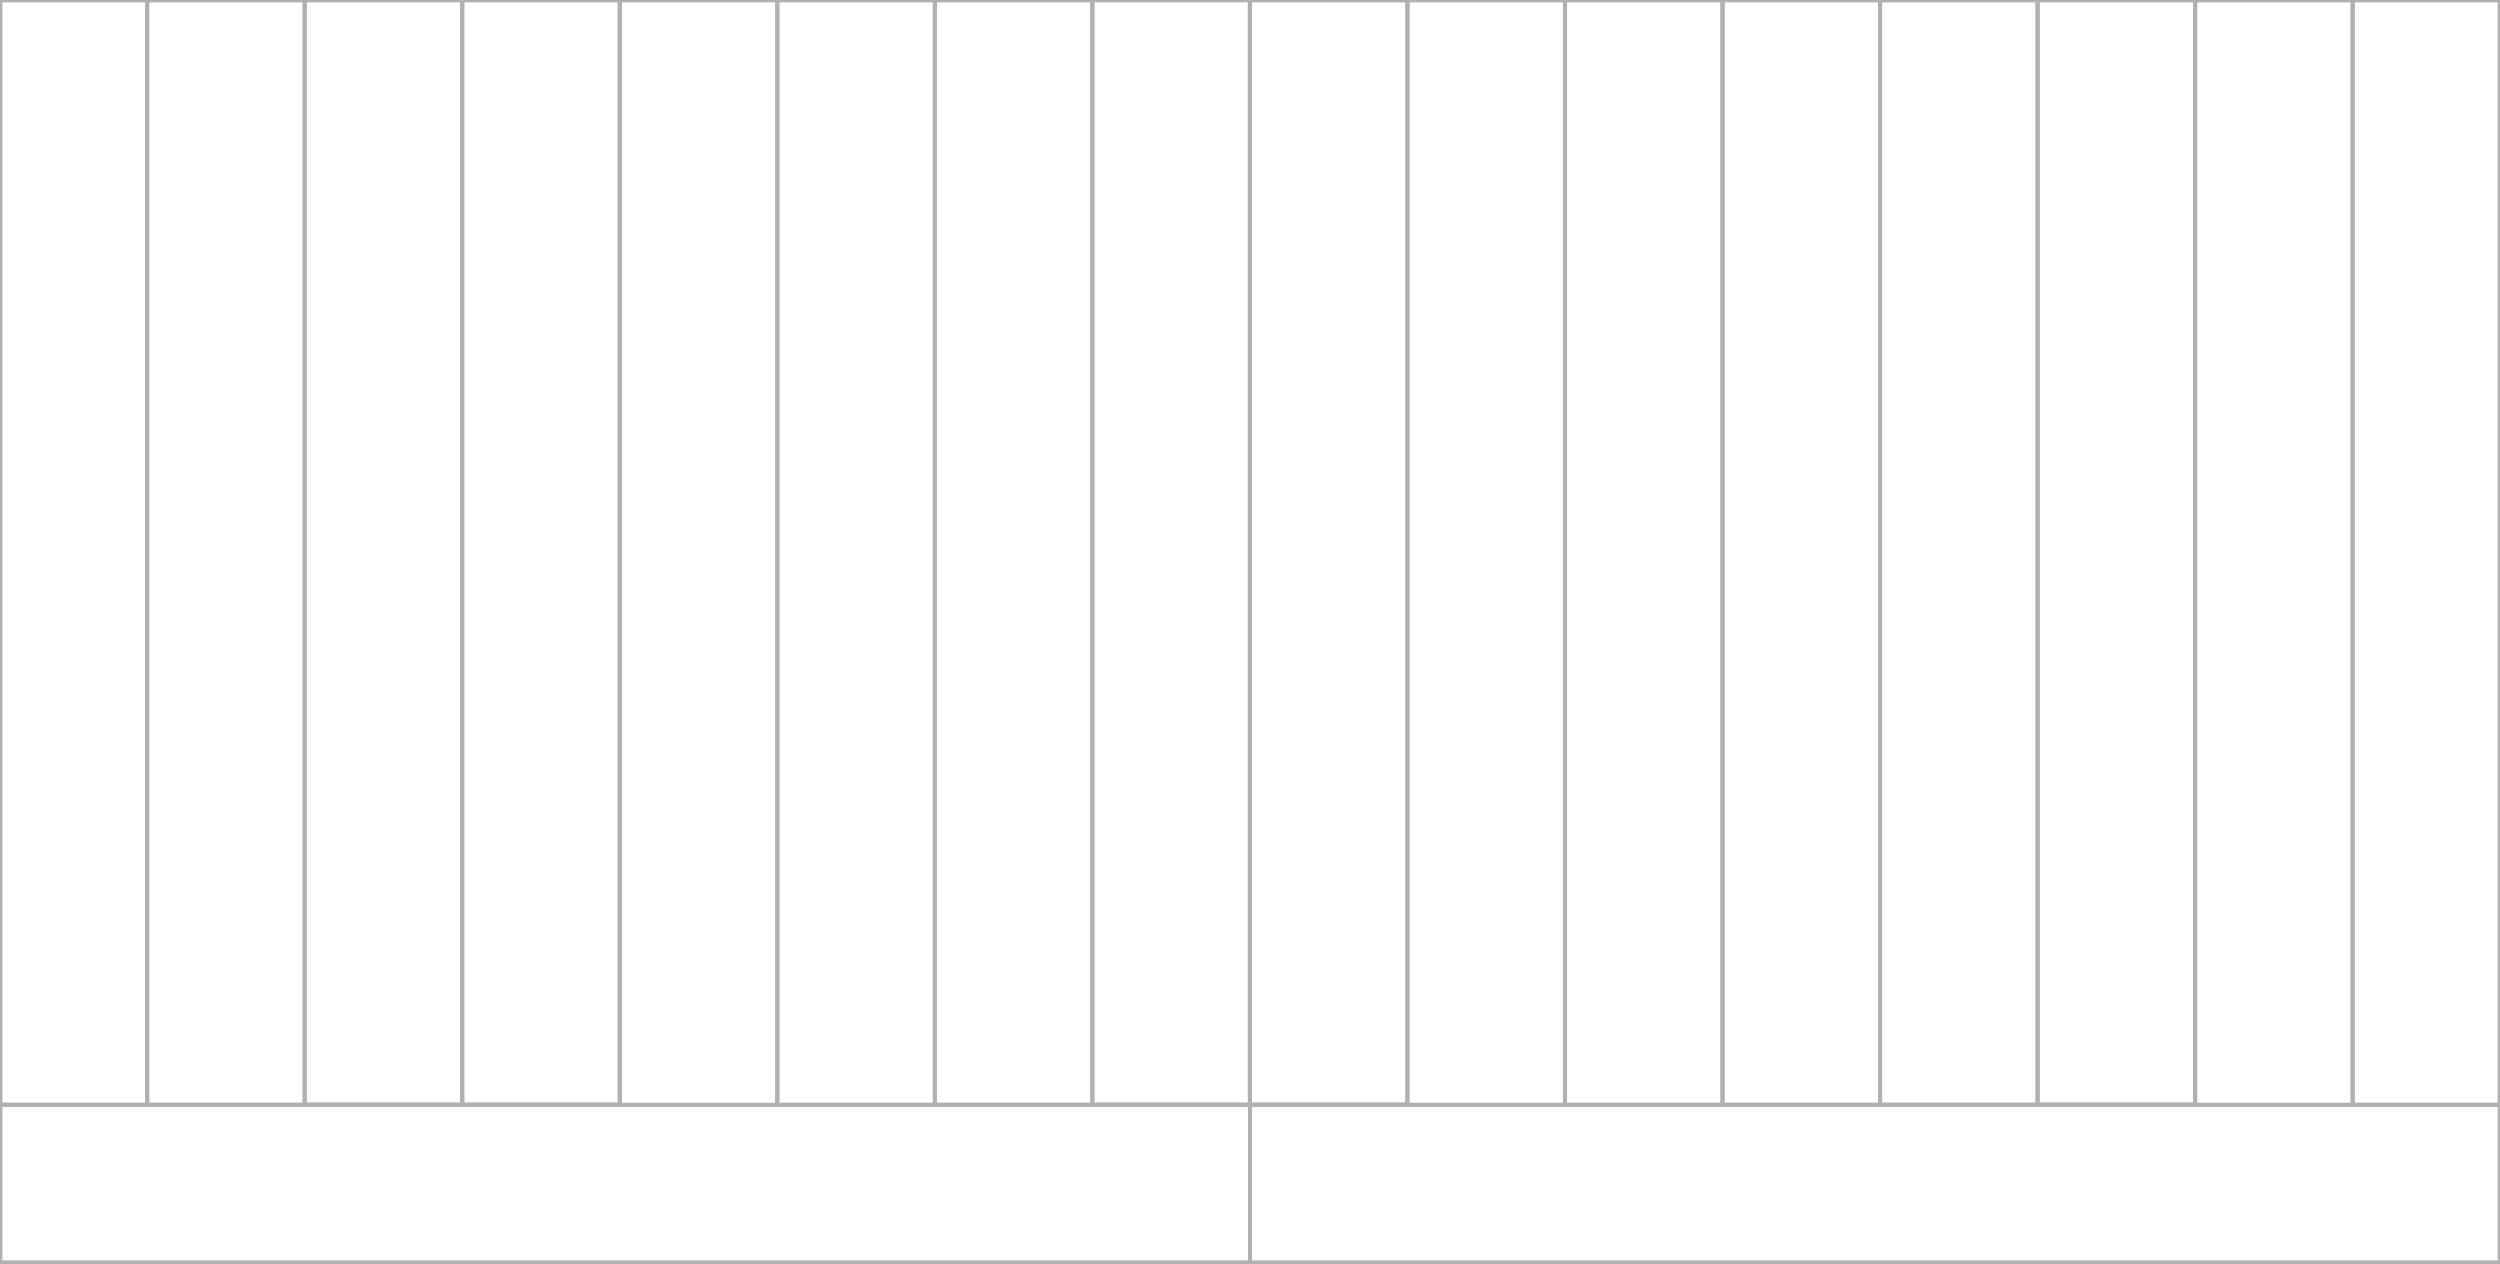 <?xml version="1.0" encoding="utf-8"?>
<!-- Generator: Adobe Illustrator 22.0.1, SVG Export Plug-In . SVG Version: 6.00 Build 0)  -->
<svg version="1.1" id="Layer_1" xmlns="http://www.w3.org/2000/svg" xmlns:xlink="http://www.w3.org/1999/xlink" x="0px" y="0px"
	 viewBox="0 0 524 265" style="enable-background:new 0 0 524 265;" xml:space="preserve">
<style type="text/css">
	.st0{clip-path:url(#SVGID_2_);}
	.st1{fill:none;stroke:#B1B1B1;stroke-width:0.85;stroke-miterlimit:10;}
</style>
<g>
	<defs>
		<rect id="SVGID_1_" width="524" height="265"/>
	</defs>
	<clipPath id="SVGID_2_">
		<use xlink:href="#SVGID_1_"  style="overflow:visible;"/>
	</clipPath>
	<g class="st0">
		<rect x="-184.1" y="231.6" class="st1" width="446.1" height="33"/>
		<rect x="262" y="231.6" class="st1" width="446.1" height="33"/>
		
			<rect x="-208.7" y="-8" transform="matrix(-1.836970e-16 1 -1 -1.836970e-16 22.834 -5.854)" class="st1" width="446.1" height="33"/>
		
			<rect x="-175.7" y="-8" transform="matrix(-1.836970e-16 1 -1 -1.836970e-16 55.854 -38.873)" class="st1" width="446.1" height="33"/>
		
			<rect x="-142.7" y="-8" transform="matrix(-1.836970e-16 1 -1 -1.836970e-16 88.874 -71.893)" class="st1" width="446.1" height="33"/>
		
			<rect x="-109.7" y="-8" transform="matrix(-1.836970e-16 1 -1 -1.836970e-16 121.893 -104.913)" class="st1" width="446.1" height="33"/>
		
			<rect x="-76.6" y="-8" transform="matrix(-1.836970e-16 1 -1 -1.836970e-16 154.913 -137.933)" class="st1" width="446.1" height="33"/>
		
			<rect x="-43.6" y="-8" transform="matrix(-1.836970e-16 1 -1 -1.836970e-16 187.933 -170.952)" class="st1" width="446.1" height="33"/>
		
			<rect x="-10.6" y="-8" transform="matrix(-1.836970e-16 1 -1 -1.836970e-16 220.952 -203.972)" class="st1" width="446.1" height="33"/>
		
			<rect x="22.4" y="-8" transform="matrix(-1.836970e-16 1 -1 -1.836970e-16 253.972 -236.992)" class="st1" width="446.1" height="33"/>
		
			<rect x="55.4" y="-8" transform="matrix(-1.836970e-16 1 -1 -1.836970e-16 286.991 -270.011)" class="st1" width="446.1" height="33"/>
		
			<rect x="88.5" y="-8" transform="matrix(-1.836970e-16 1 -1 -1.836970e-16 320.011 -303.031)" class="st1" width="446.1" height="33"/>
		
			<rect x="121.5" y="-8" transform="matrix(-1.836970e-16 1 -1 -1.836970e-16 353.031 -336.051)" class="st1" width="446.1" height="33"/>
		
			<rect x="154.5" y="-8" transform="matrix(-1.836970e-16 1 -1 -1.836970e-16 386.051 -369.07)" class="st1" width="446.1" height="33"/>
		
			<rect x="187.5" y="-8" transform="matrix(-1.836970e-16 1 -1 -1.836970e-16 419.07 -402.09)" class="st1" width="446.1" height="33"/>
		
			<rect x="220.5" y="-8" transform="matrix(-1.836970e-16 1 -1 -1.836970e-16 452.09 -435.11)" class="st1" width="446.1" height="33"/>
		
			<rect x="253.6" y="-8" transform="matrix(-1.836970e-16 1 -1 -1.836970e-16 485.11 -468.129)" class="st1" width="446.1" height="33"/>
		
			<rect x="286.6" y="-8" transform="matrix(-1.836970e-16 1 -1 -1.836970e-16 518.129 -501.149)" class="st1" width="446.1" height="33"/>
	</g>
	<use xlink:href="#SVGID_1_"  style="overflow:visible;fill:none;stroke:#B1B1B1;stroke-miterlimit:10;"/>
</g>
</svg>
